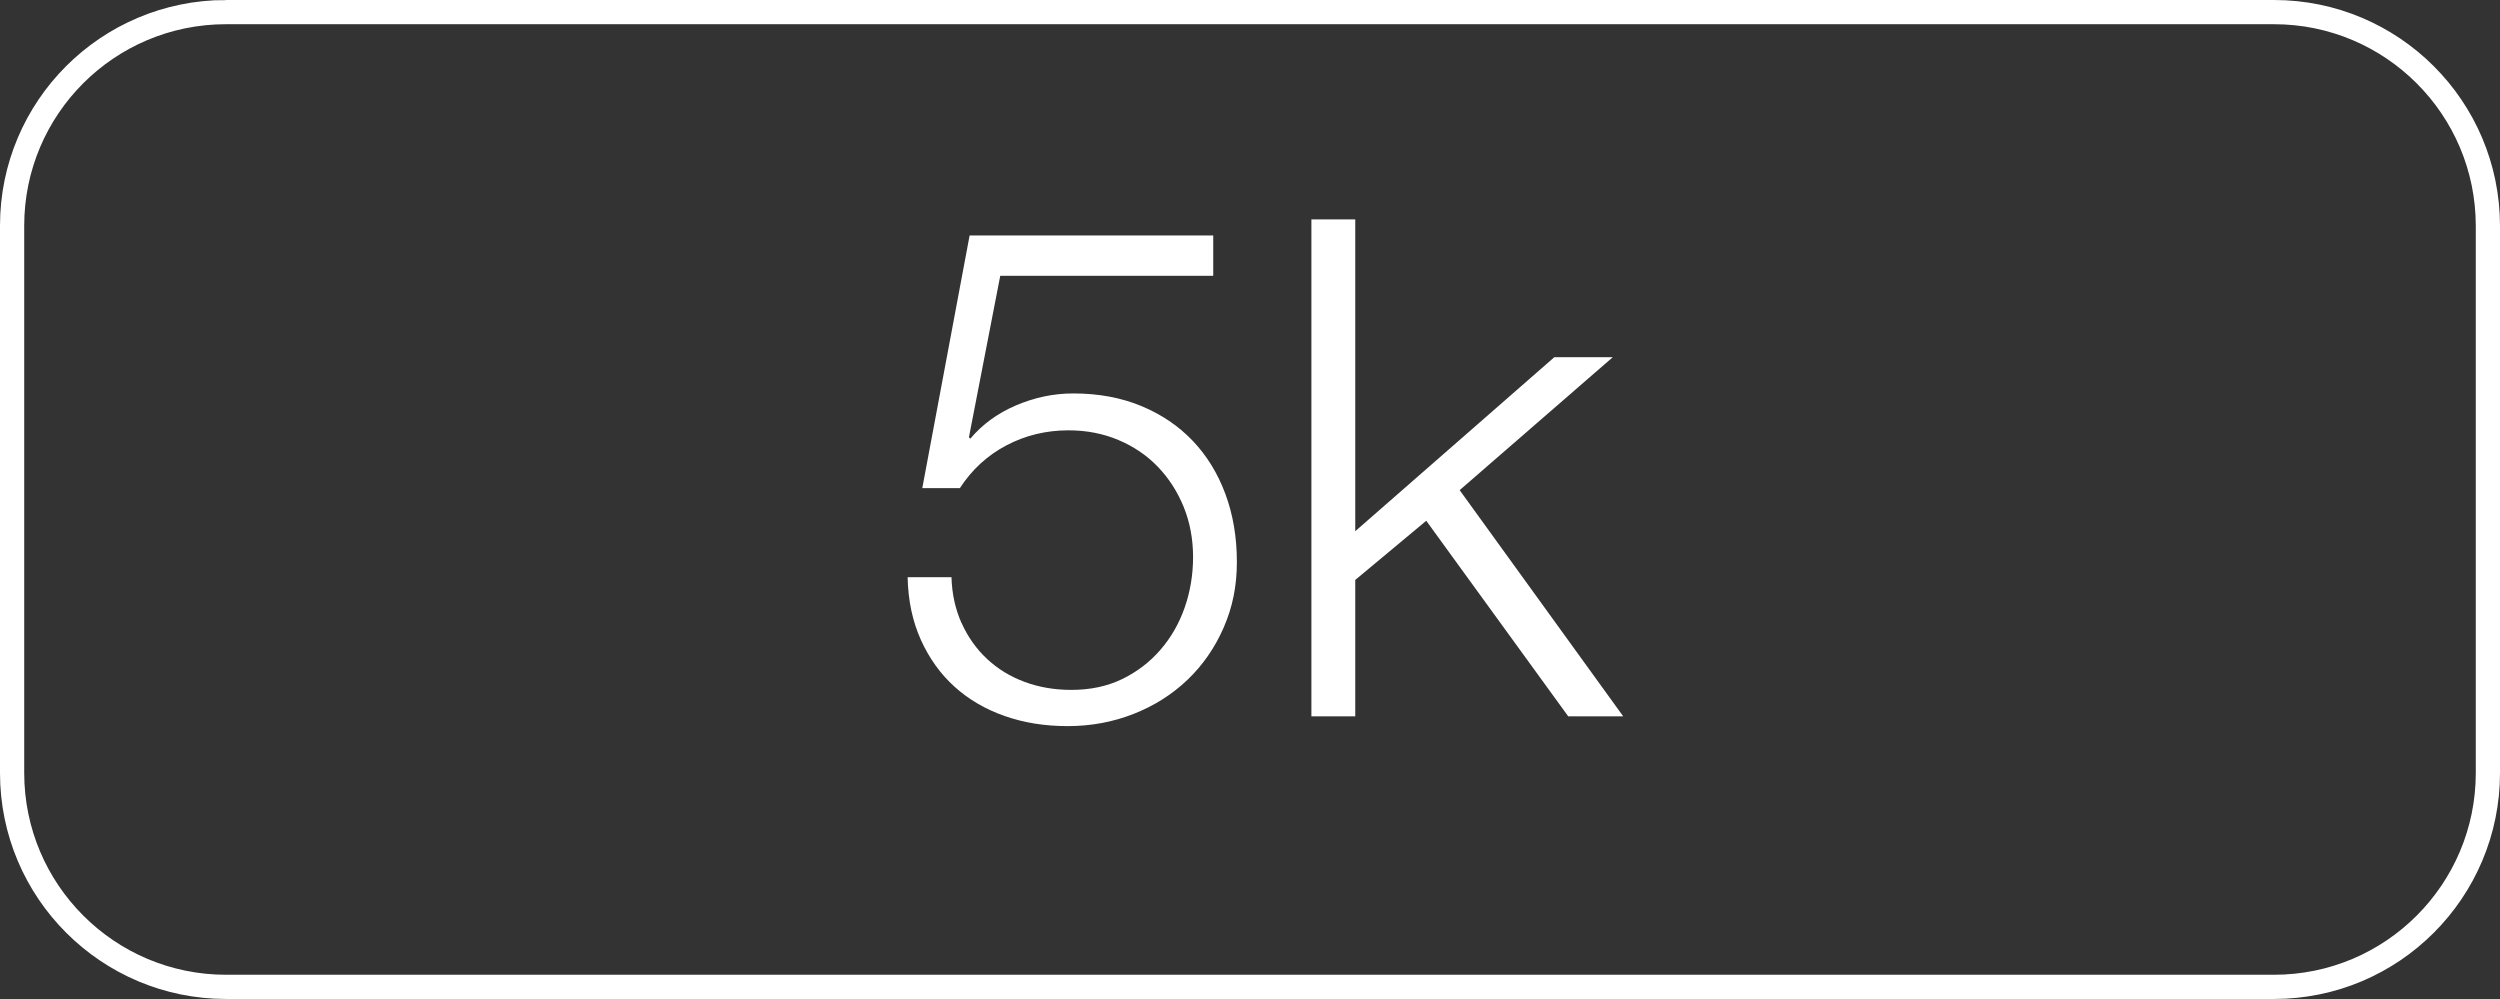 <?xml version="1.0" encoding="UTF-8"?><svg id="Camada_2" xmlns="http://www.w3.org/2000/svg" viewBox="0 0 826.1 330.1"><rect x="0" y="0" width="826.1" height="330.1" fill="#333333" stroke="none"/><defs><style>.cls-1{fill:#fff;}.cls-2{fill:none;stroke:#fff;stroke-miterlimit:10;stroke-width:8px;}.cls-3{isolation:isolate;}</style></defs><g id="Camada_1-2"><g id="Camada_2-2"><g id="Camada_1-2"><path class="cls-2" d="M74.7,4H751.4c39,0,70.7,31.6,70.7,70.7V255.4c0,39-31.6,70.7-70.7,70.7H74.7c-39,0-70.7-31.6-70.7-70.7V74.6c0-39,31.6-70.6,70.7-70.6Z"/><g class="cls-3"><path class="cls-1" d="M317.76,205.89c2.07,4.6,4.87,8.55,8.4,11.85,3.53,3.3,7.67,5.83,12.42,7.59,4.75,1.76,9.89,2.64,15.41,2.64,6.29,0,11.88-1.19,16.79-3.56,4.91-2.38,9.12-5.6,12.65-9.66,3.53-4.06,6.21-8.74,8.05-14.03,1.84-5.29,2.76-10.85,2.76-16.67s-1.04-11.5-3.11-16.56c-2.07-5.06-4.91-9.47-8.51-13.22-3.61-3.76-7.94-6.71-13-8.85-5.06-2.15-10.58-3.22-16.56-3.22-7.36,0-14.19,1.65-20.47,4.95-6.29,3.3-11.42,8.01-15.41,14.14h-12.42l15.64-83.49h80.5v13.34h-70.38l-10.35,53.36,.46,.46c3.99-4.75,9.05-8.43,15.18-11.04,6.13-2.61,12.42-3.91,18.86-3.91,8.28,0,15.75,1.38,22.42,4.14,6.67,2.76,12.34,6.59,17.02,11.5,4.68,4.91,8.28,10.77,10.81,17.59,2.53,6.83,3.79,14.3,3.79,22.43s-1.46,15.06-4.37,21.73c-2.91,6.67-6.9,12.42-11.96,17.25-5.06,4.83-11,8.59-17.83,11.27-6.82,2.68-14.07,4.02-21.73,4.02s-14.45-1.11-20.81-3.33c-6.37-2.22-11.88-5.44-16.56-9.66-4.68-4.21-8.39-9.39-11.16-15.52-2.76-6.13-4.22-13.03-4.37-20.7h14.49c.15,5.52,1.27,10.58,3.33,15.18Z"/><path class="cls-1" d="M447.83,72.49v103.04l65.78-57.5h19.32l-50.6,43.93,54.05,74.75h-18.17l-46.92-64.63-23.46,19.55v45.08h-14.49V72.49h14.49Z"/></g></g></g></g></svg>